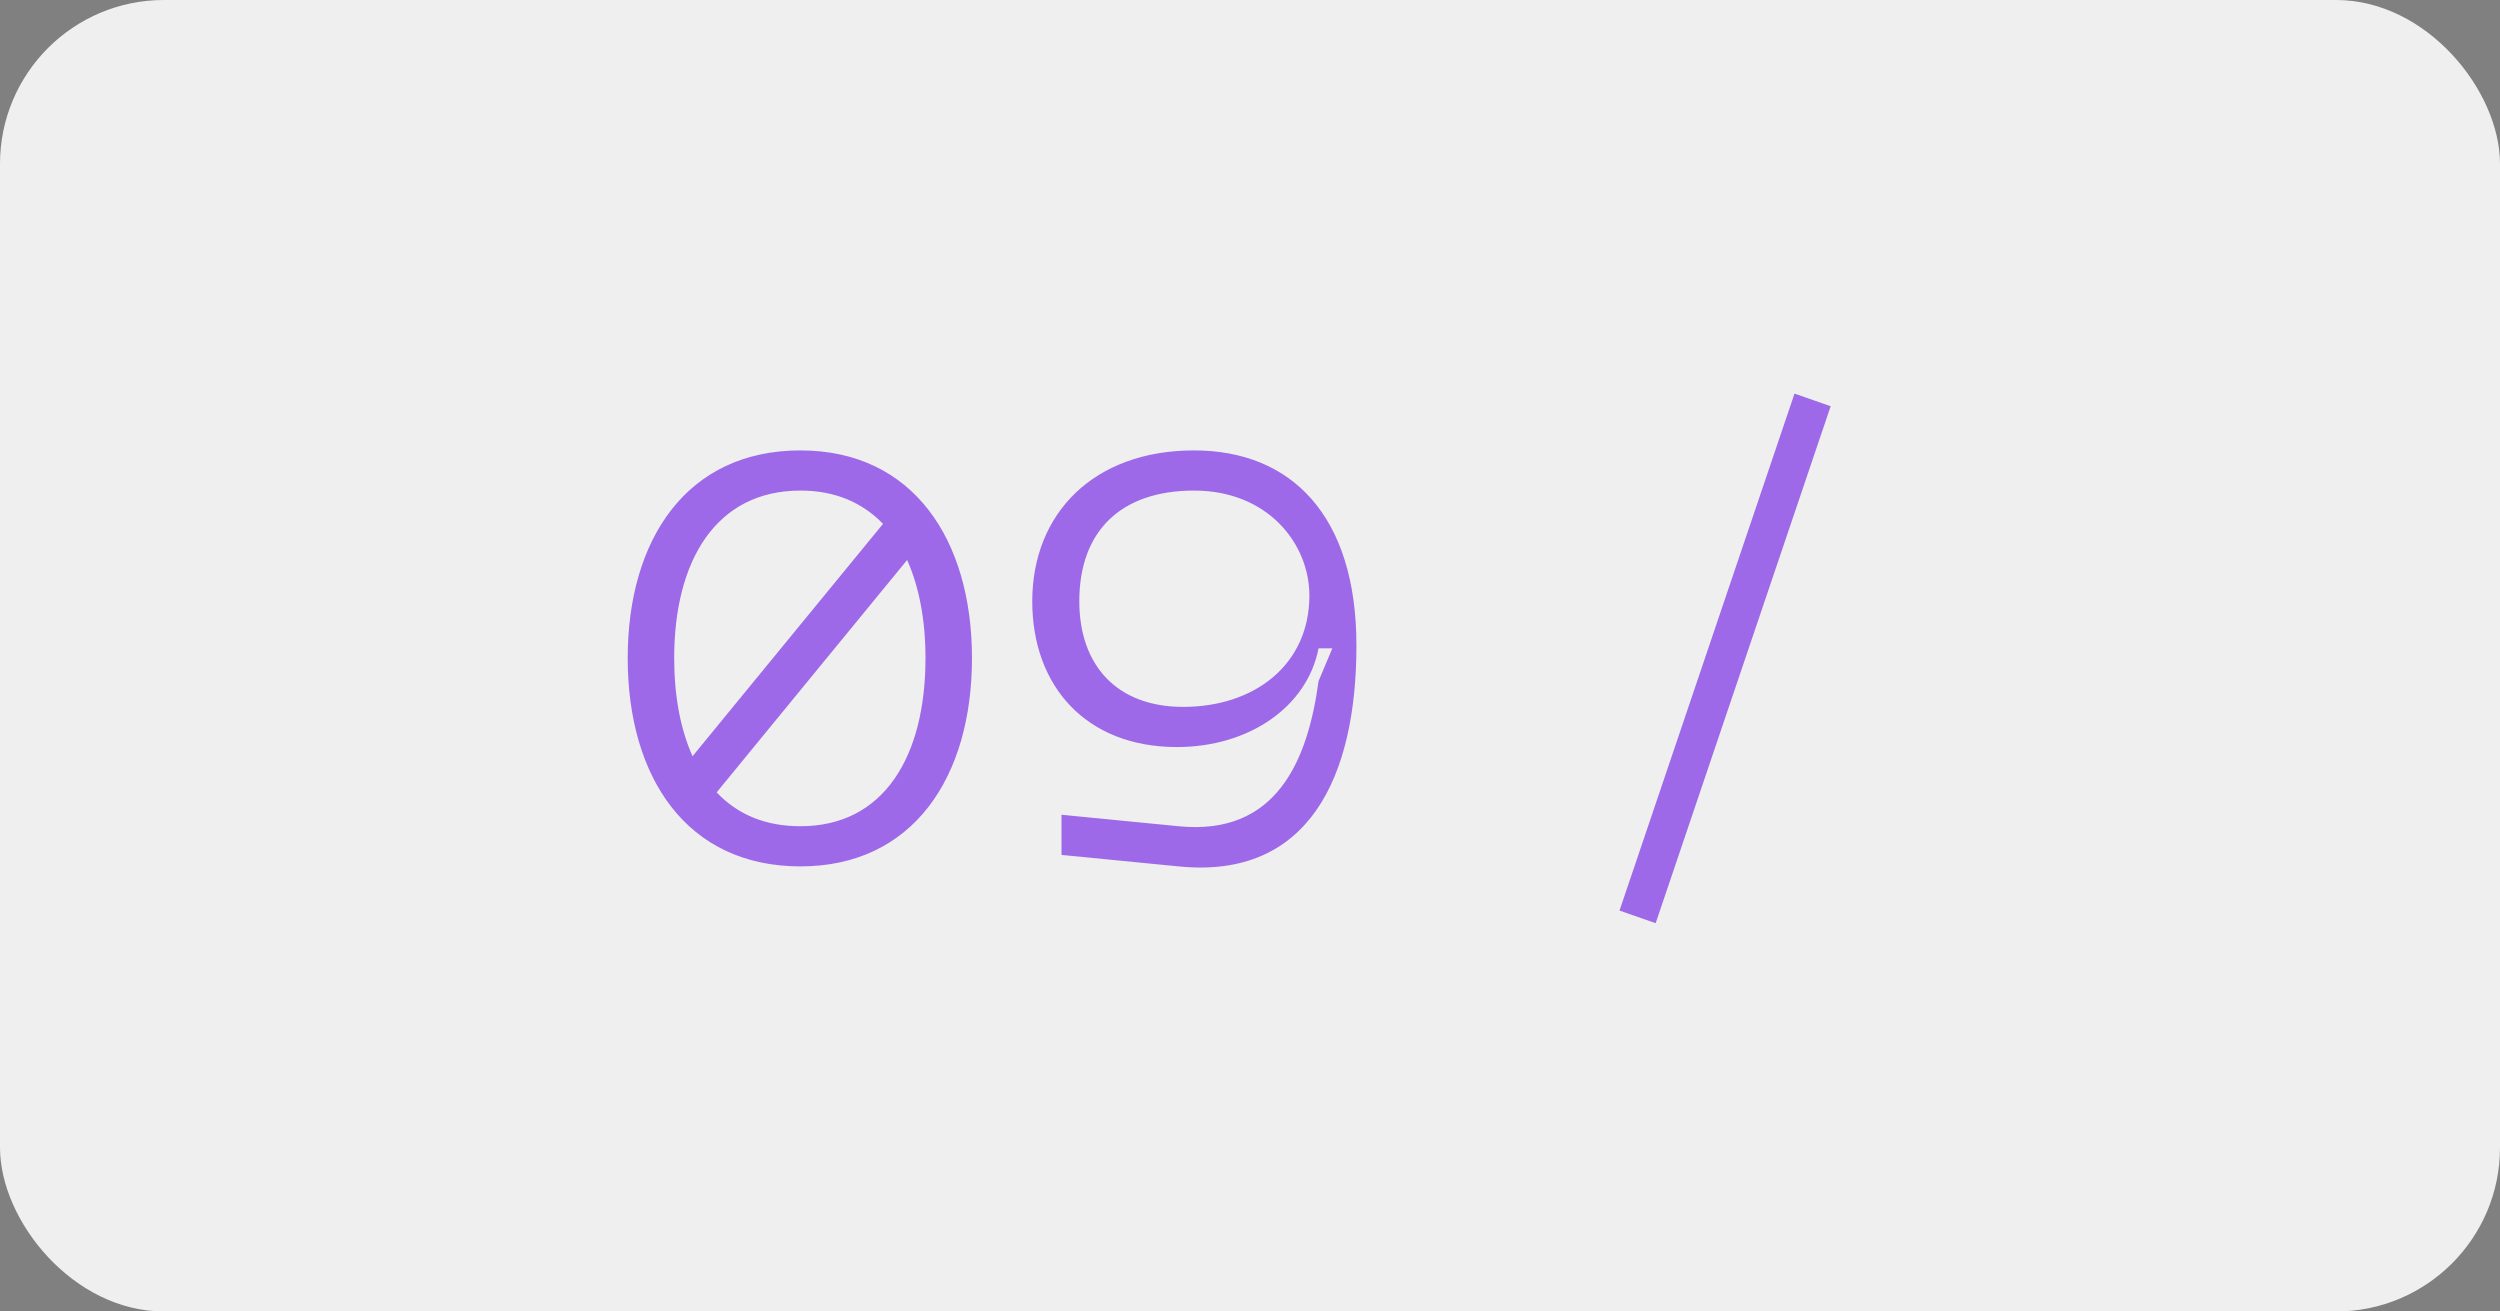 <?xml version="1.0" encoding="UTF-8"?> <svg xmlns="http://www.w3.org/2000/svg" width="61" height="32" viewBox="0 0 61 32" fill="none"><rect x="0" y="0" width="61" height="32" fill="#808080" stroke="none"/><rect width="61" height="32" rx="4" fill="#EFEFEF"></rect><path opacity="0.56" d="M19.53 10.99C22.274 10.99 23.716 13.16 23.716 16.058C23.716 18.97 22.274 21.14 19.53 21.14C16.758 21.14 15.316 18.97 15.316 16.058C15.316 13.16 16.758 10.99 19.53 10.99ZM19.53 11.97C17.472 11.97 16.45 13.678 16.45 16.058C16.45 16.982 16.604 17.794 16.898 18.452L21.546 12.782C21.042 12.264 20.384 11.97 19.53 11.97ZM19.53 20.16C21.574 20.16 22.582 18.452 22.582 16.058C22.582 15.134 22.428 14.322 22.134 13.664L17.486 19.334C17.99 19.866 18.662 20.16 19.53 20.16ZM33.097 15.75C33.097 18.956 31.935 21.462 28.757 21.14L25.901 20.86V19.88L28.757 20.16C31.137 20.398 31.907 18.578 32.173 16.618L32.509 15.82H32.173C31.893 17.248 30.479 18.228 28.715 18.228C26.503 18.228 25.187 16.744 25.187 14.672C25.187 12.53 26.685 10.99 29.135 10.99C31.501 10.99 33.097 12.572 33.097 15.75ZM31.949 14.532C31.949 13.272 30.941 11.97 29.135 11.97C27.357 11.97 26.335 12.95 26.335 14.672C26.335 16.226 27.245 17.248 28.869 17.248C30.619 17.248 31.949 16.212 31.949 14.532ZM43.786 9.604L44.668 9.912L40.398 22.526L39.516 22.218L43.786 9.604Z" fill="#5D00E2"></path></svg> 